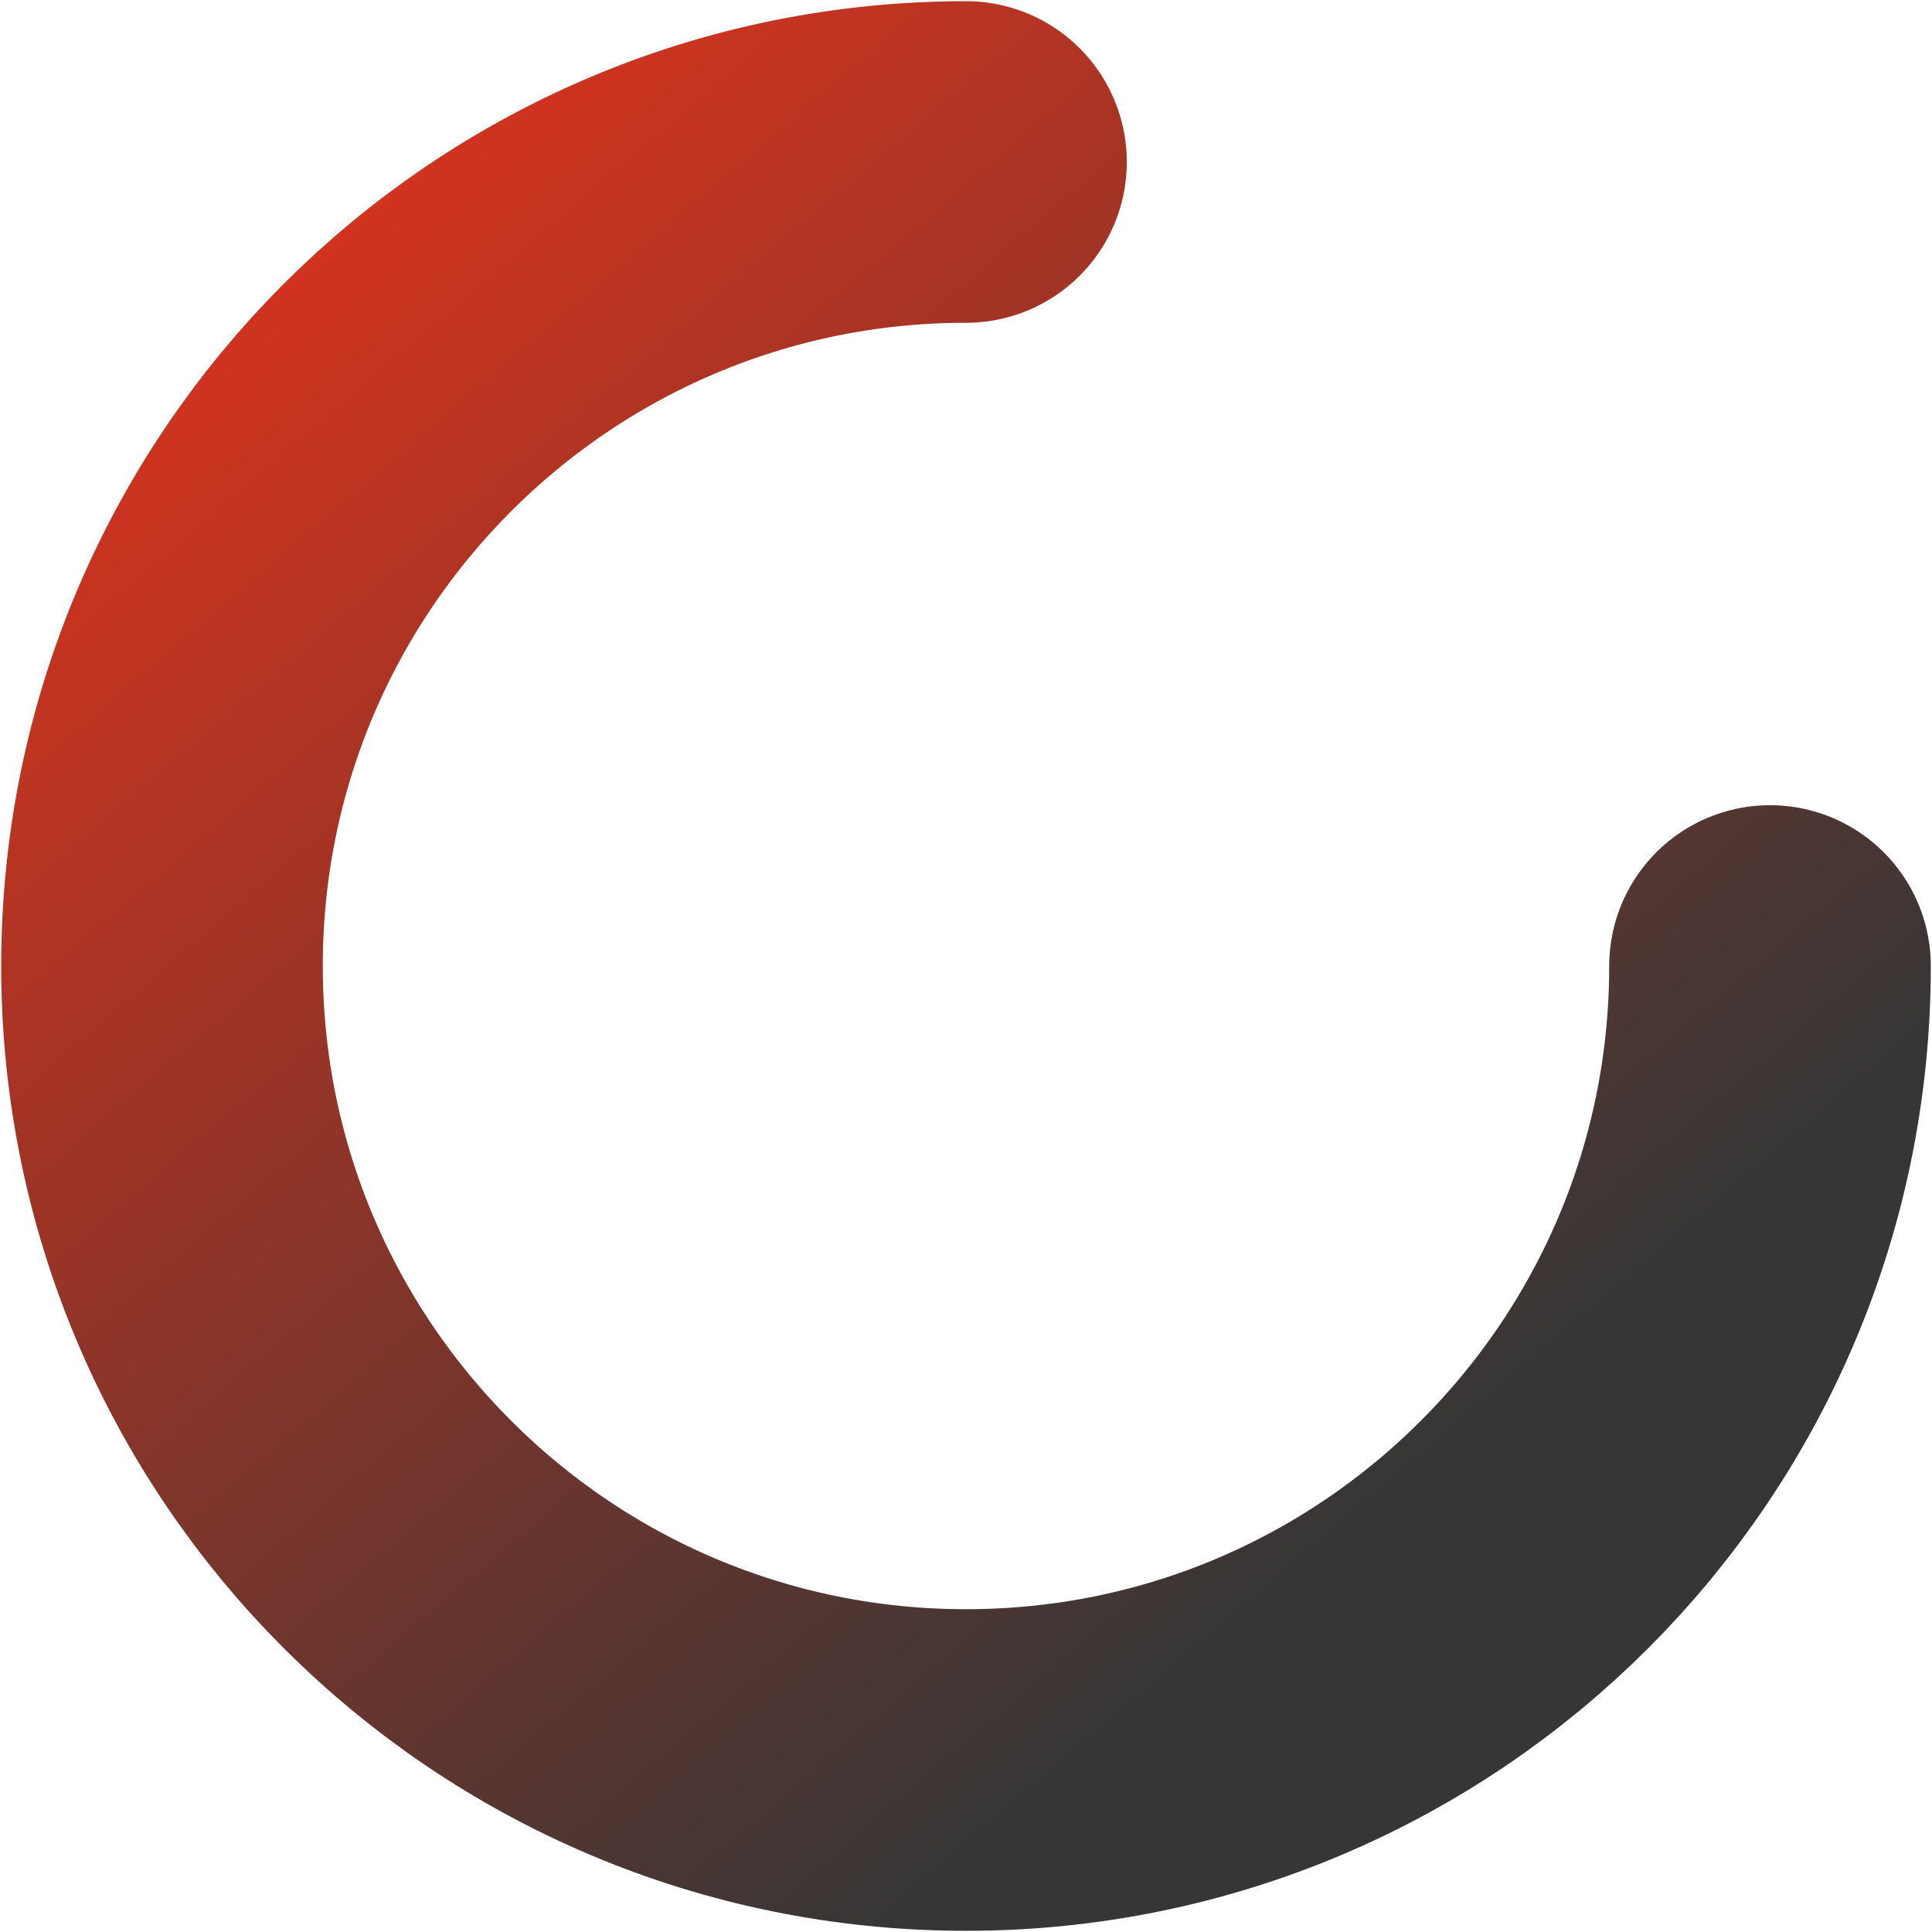 <?xml version="1.0" encoding="UTF-8"?><svg id="Calque_1" xmlns="http://www.w3.org/2000/svg" xmlns:xlink="http://www.w3.org/1999/xlink" viewBox="0 0 811 811"><defs><linearGradient id="Dégradé_sans_nom_16" x1="-3488.117" y1="-2927.206" x2="-3489.11" y2="-2928.367" gradientTransform="translate(-2354441 -1975825.864) rotate(-180) scale(675)" gradientUnits="userSpaceOnUse"><stop offset="0" stop-color="#e6331b"/><stop offset=".749" stop-color="#373636"/></linearGradient></defs><g id="Page-1"><g id="desktop"><g id="home"><g id="illu"><path id="Oval" d="M405.5,68c-186.396,0-337.5,151.104-337.5,337.5s151.104,337.5,337.5,337.5,337.5-151.104,337.5-337.5" style="fill:none; stroke:url(#Dégradé_sans_nom_16); stroke-linecap:round; stroke-width:135px;"/></g></g></g></g></svg>